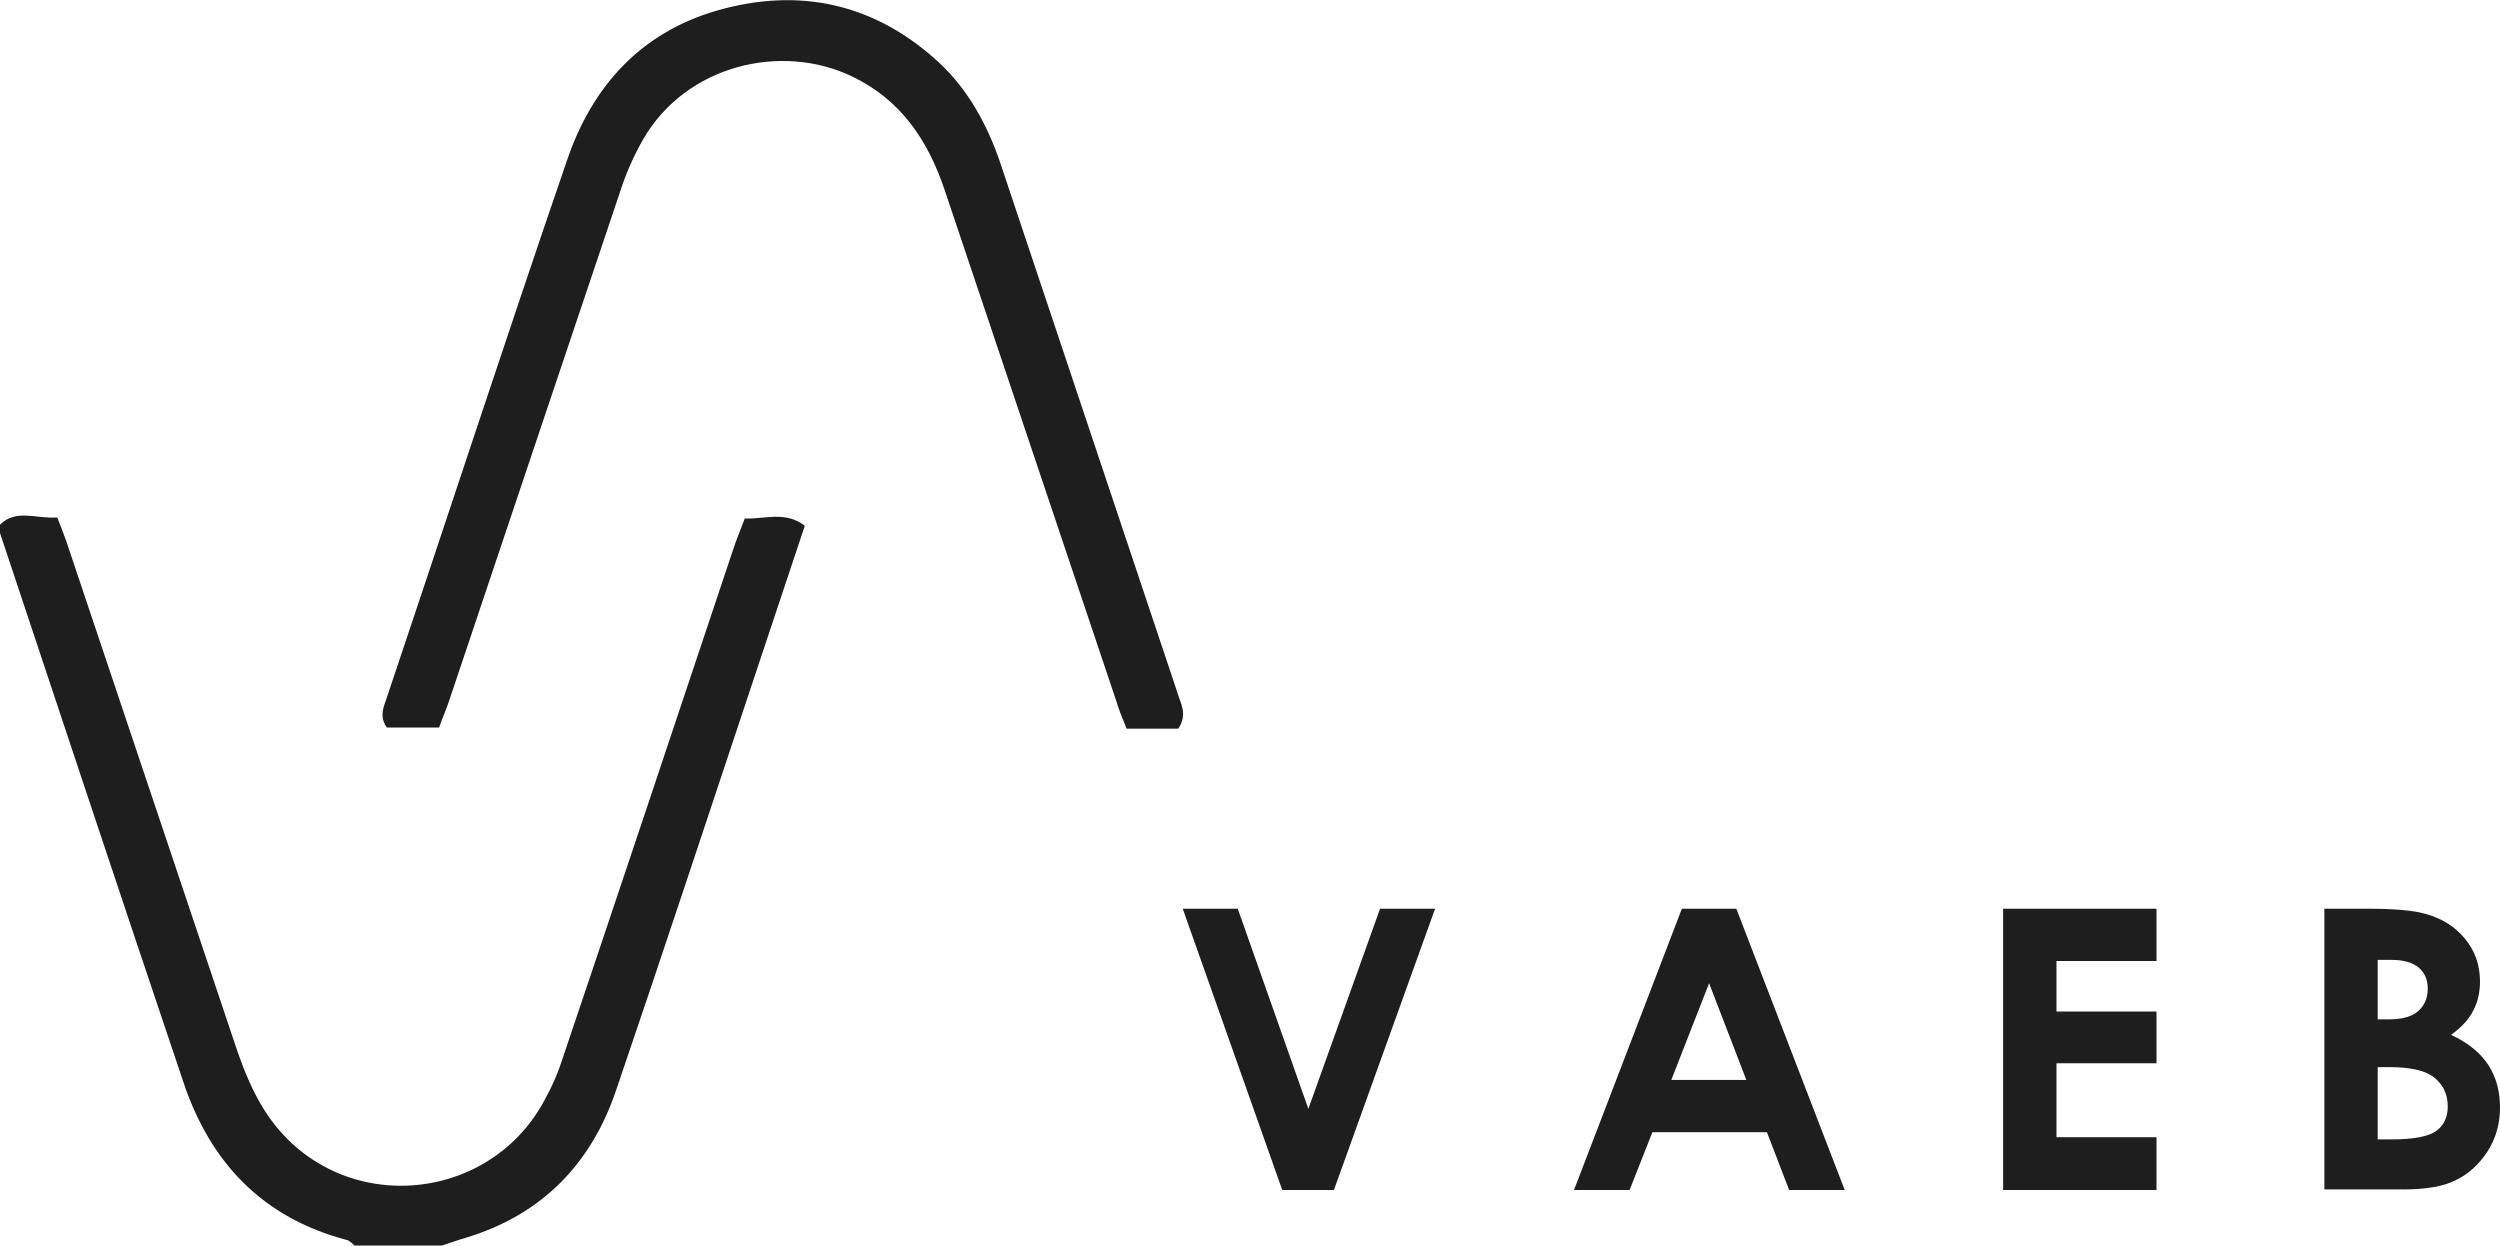 <?xml version="1.0" encoding="utf-8"?>
<!-- Generator: Adobe Illustrator 21.0.0, SVG Export Plug-In . SVG Version: 6.00 Build 0)  -->
<svg version="1.1" id="Ebene_1" xmlns="http://www.w3.org/2000/svg" xmlns:xlink="http://www.w3.org/1999/xlink" x="0px" y="0px"
	 viewBox="0 0 449.8 224.1" style="enable-background:new 0 0 449.8 224.1;" xml:space="preserve">
<style type="text/css">
	.st0{fill:#1E1E1E;}
</style>
<path class="st0" d="M63.8,224.1c-0.5-0.4-0.9-0.9-1.4-1c-15.2-4-24.6-14-29.4-28.4C21.9,161.8,11,128.9,0,95.9
	c-0.1-0.3,0-0.7,0-1.5c2.9-2.9,6.6-1,10.3-1.3c0.6,1.5,1.1,2.8,1.6,4.2c10.3,30.7,20.6,61.4,30.9,92.1c1.2,3.4,2.6,6.8,4.5,9.9
	c12.1,19.8,40.5,18.1,50.8-1.6c1.1-2,2.1-4.2,2.8-6.3c10.4-30.8,20.7-61.7,31-92.5c0.6-1.9,1.4-3.7,2.1-5.6
	c3.7,0.1,7.3-1.4,10.8,1.3c-3.1,9.2-6,18.1-9,27c-8.3,24.9-16.5,49.8-25,74.7c-4.5,13.2-13.4,22.3-27,26.4c-1.7,0.5-3.3,1.1-4.9,1.6
	C73.8,224.1,68.8,224.1,63.8,224.1z"/>
<path class="st0" d="M212,131.1c-3,0-6,0-9.3,0c-0.7-1.7-1.4-3.4-1.9-5.1c-10.3-30.7-20.6-61.3-30.9-92c-3-8.8-7.8-16-16.5-20.2
	c-12.8-6.2-30-2.1-37.7,11.3c-1.6,2.8-3,5.9-4,9c-10.3,30.6-20.6,61.3-30.9,92c-0.5,1.5-1.2,3.1-1.8,4.8c-3.3,0-6.4,0-9.4,0
	c-1.2-1.7-0.8-3.2-0.2-4.8C80.3,93.7,90.9,61.2,102,28.9c4.5-13.3,13.2-23,27-27c15-4.3,28.6-1.2,40.1,9.5c5.1,4.8,8.5,11,10.8,17.7
	c10.6,31.8,21.3,63.6,31.9,95.4C212.3,126.4,213.8,128.4,212,131.1z"/>
<g>
	<path class="st0" d="M212.8,163.5h9.9l12.7,36l12.9-36h9.9L240,214.1h-9.3L212.8,163.5z"/>
	<path class="st0" d="M302.6,163.5h9.8l19.5,50.6h-10l-4-10.4h-20.6l-4.1,10.4h-10L302.6,163.5z M307.5,176.9l-6.8,17.4h13.5
		L307.5,176.9z"/>
	<path class="st0" d="M360.4,163.5H388v9.4H370v9.1H388v9.3H370v13.3H388v9.5h-27.6V163.5z"/>
	<path class="st0" d="M418.2,214.1v-50.6h8c4.6,0,8,0.3,10.1,0.9c3,0.8,5.4,2.3,7.2,4.5c1.8,2.2,2.7,4.7,2.7,7.7
		c0,1.9-0.4,3.7-1.2,5.2c-0.8,1.6-2.1,3-4,4.4c3.1,1.4,5.3,3.3,6.7,5.4c1.4,2.2,2.1,4.7,2.1,7.7c0,2.8-0.7,5.4-2.2,7.8
		c-1.5,2.3-3.4,4.1-5.7,5.2c-2.3,1.2-5.5,1.7-9.6,1.7H418.2z M427.8,172.7v10.7h2.1c2.3,0,4.1-0.5,5.2-1.5c1.1-1,1.7-2.3,1.7-4
		c0-1.6-0.5-2.8-1.6-3.8c-1.1-0.9-2.7-1.4-4.9-1.4H427.8z M427.8,192v13h2.4c4,0,6.7-0.5,8.1-1.5c1.4-1,2.1-2.5,2.1-4.4
		c0-2.2-0.8-3.9-2.4-5.2c-1.6-1.3-4.3-1.9-8.1-1.9H427.8z"/>
</g>
</svg>
